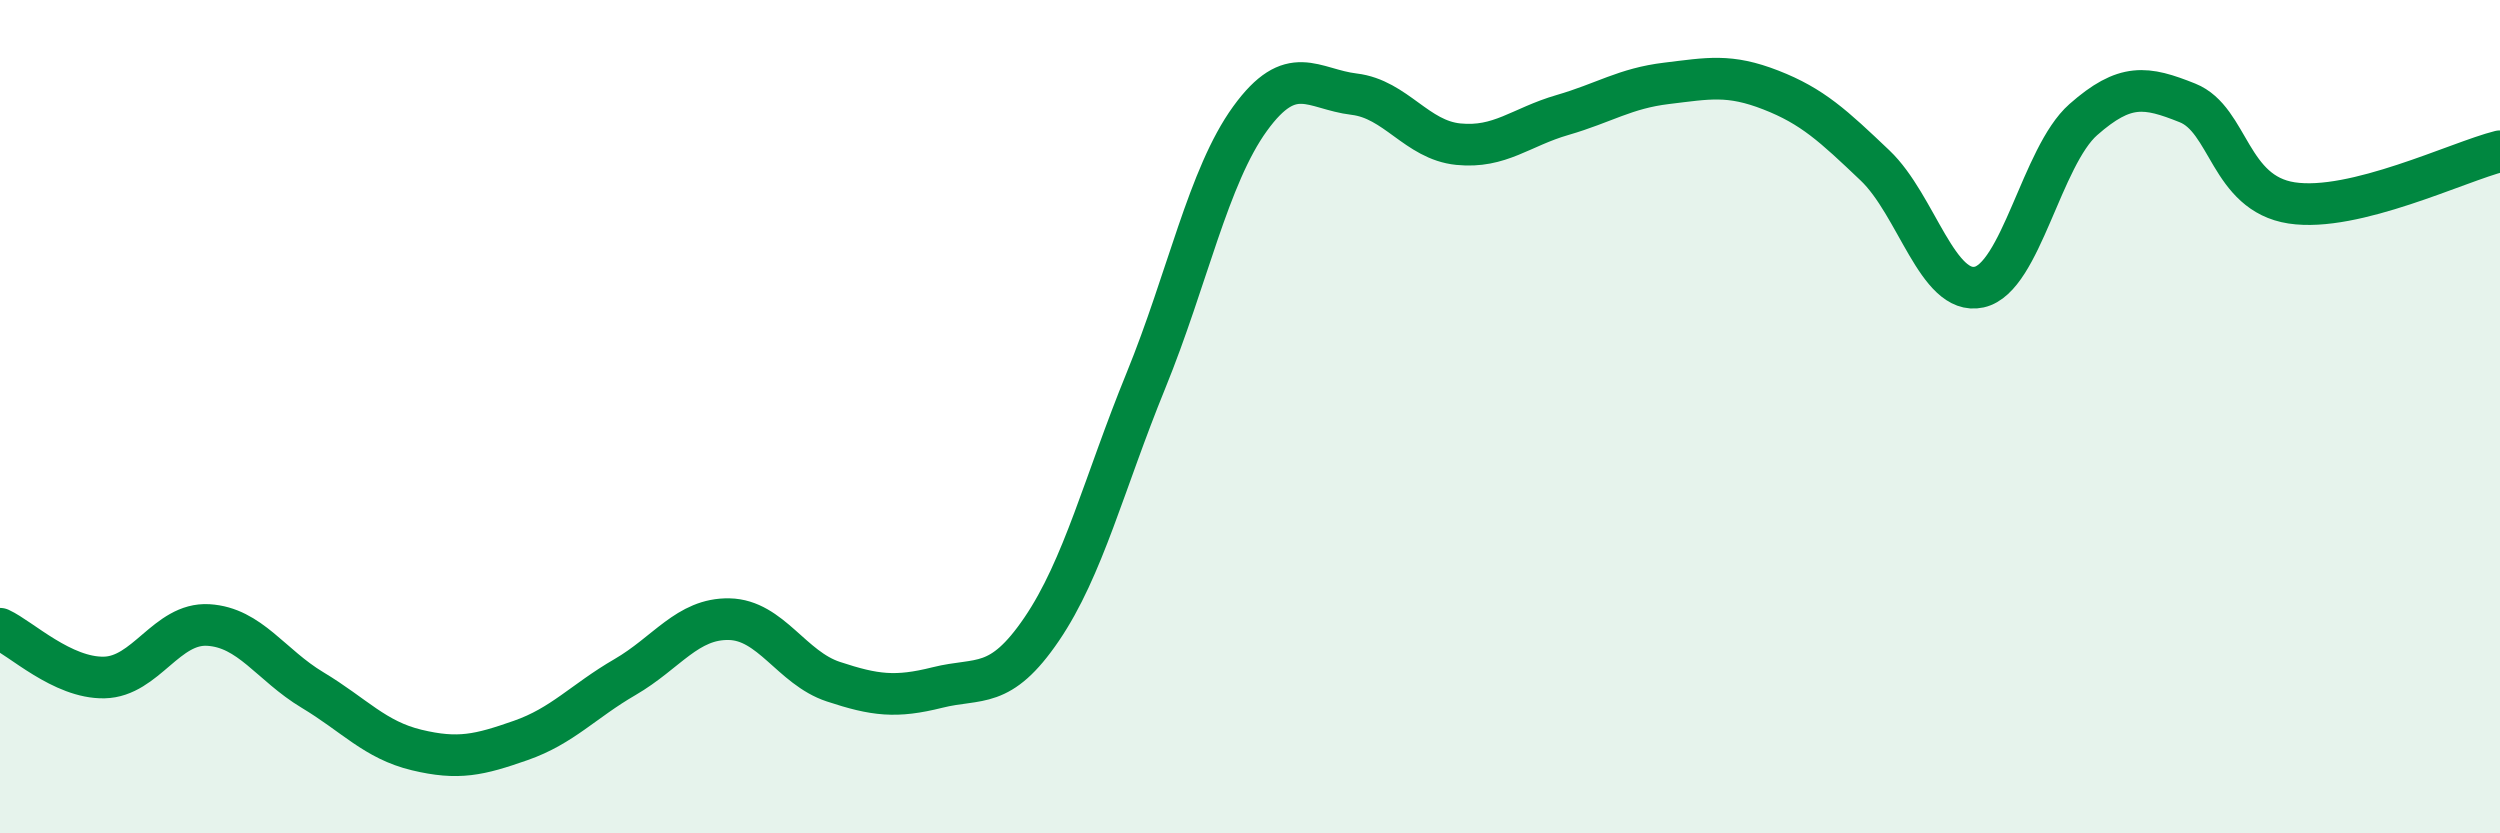 
    <svg width="60" height="20" viewBox="0 0 60 20" xmlns="http://www.w3.org/2000/svg">
      <path
        d="M 0,15.09 C 0.5,15.32 1.5,16.28 2.5,16.26 C 3.5,16.24 4,14.94 5,15 C 6,15.06 6.5,15.96 7.5,16.56 C 8.5,17.16 9,17.76 10,18 C 11,18.24 11.5,18.12 12.5,17.77 C 13.5,17.42 14,16.83 15,16.25 C 16,15.67 16.5,14.84 17.5,14.86 C 18.5,14.88 19,16.03 20,16.36 C 21,16.69 21.5,16.75 22.5,16.5 C 23.5,16.25 24,16.57 25,15.1 C 26,13.63 26.5,11.59 27.5,9.14 C 28.5,6.69 29,4.23 30,2.85 C 31,1.47 31.5,2.14 32.5,2.26 C 33.5,2.38 34,3.36 35,3.46 C 36,3.56 36.5,3.05 37.5,2.76 C 38.5,2.47 39,2.12 40,2 C 41,1.88 41.5,1.77 42.5,2.16 C 43.5,2.55 44,3.02 45,3.97 C 46,4.92 46.5,7.11 47.5,6.89 C 48.5,6.67 49,3.75 50,2.87 C 51,1.99 51.5,2.07 52.5,2.47 C 53.5,2.87 53.5,4.64 55,4.87 C 56.5,5.1 59,3.88 60,3.63L60 20L0 20Z"
        fill="#008740"
        opacity="0.1"
        stroke-linecap="round"
        stroke-linejoin="round"
      />
      <path
        d="M 0,15.09 C 0.5,15.32 1.5,16.28 2.5,16.26 C 3.5,16.24 4,14.94 5,15 C 6,15.06 6.5,15.96 7.5,16.56 C 8.5,17.16 9,17.76 10,18 C 11,18.24 11.5,18.12 12.5,17.77 C 13.5,17.42 14,16.83 15,16.25 C 16,15.67 16.5,14.84 17.5,14.86 C 18.5,14.88 19,16.03 20,16.36 C 21,16.69 21.5,16.75 22.5,16.5 C 23.5,16.25 24,16.57 25,15.1 C 26,13.63 26.5,11.59 27.5,9.14 C 28.5,6.69 29,4.23 30,2.85 C 31,1.47 31.5,2.14 32.5,2.26 C 33.5,2.38 34,3.36 35,3.46 C 36,3.56 36.5,3.05 37.5,2.76 C 38.5,2.47 39,2.12 40,2 C 41,1.88 41.5,1.77 42.5,2.16 C 43.5,2.55 44,3.02 45,3.97 C 46,4.92 46.5,7.11 47.5,6.89 C 48.5,6.67 49,3.75 50,2.87 C 51,1.99 51.5,2.07 52.5,2.47 C 53.5,2.87 53.5,4.64 55,4.87 C 56.5,5.1 59,3.88 60,3.63"
        stroke="#008740"
        stroke-width="1"
        fill="none"
        stroke-linecap="round"
        stroke-linejoin="round"
      />
    </svg>
  